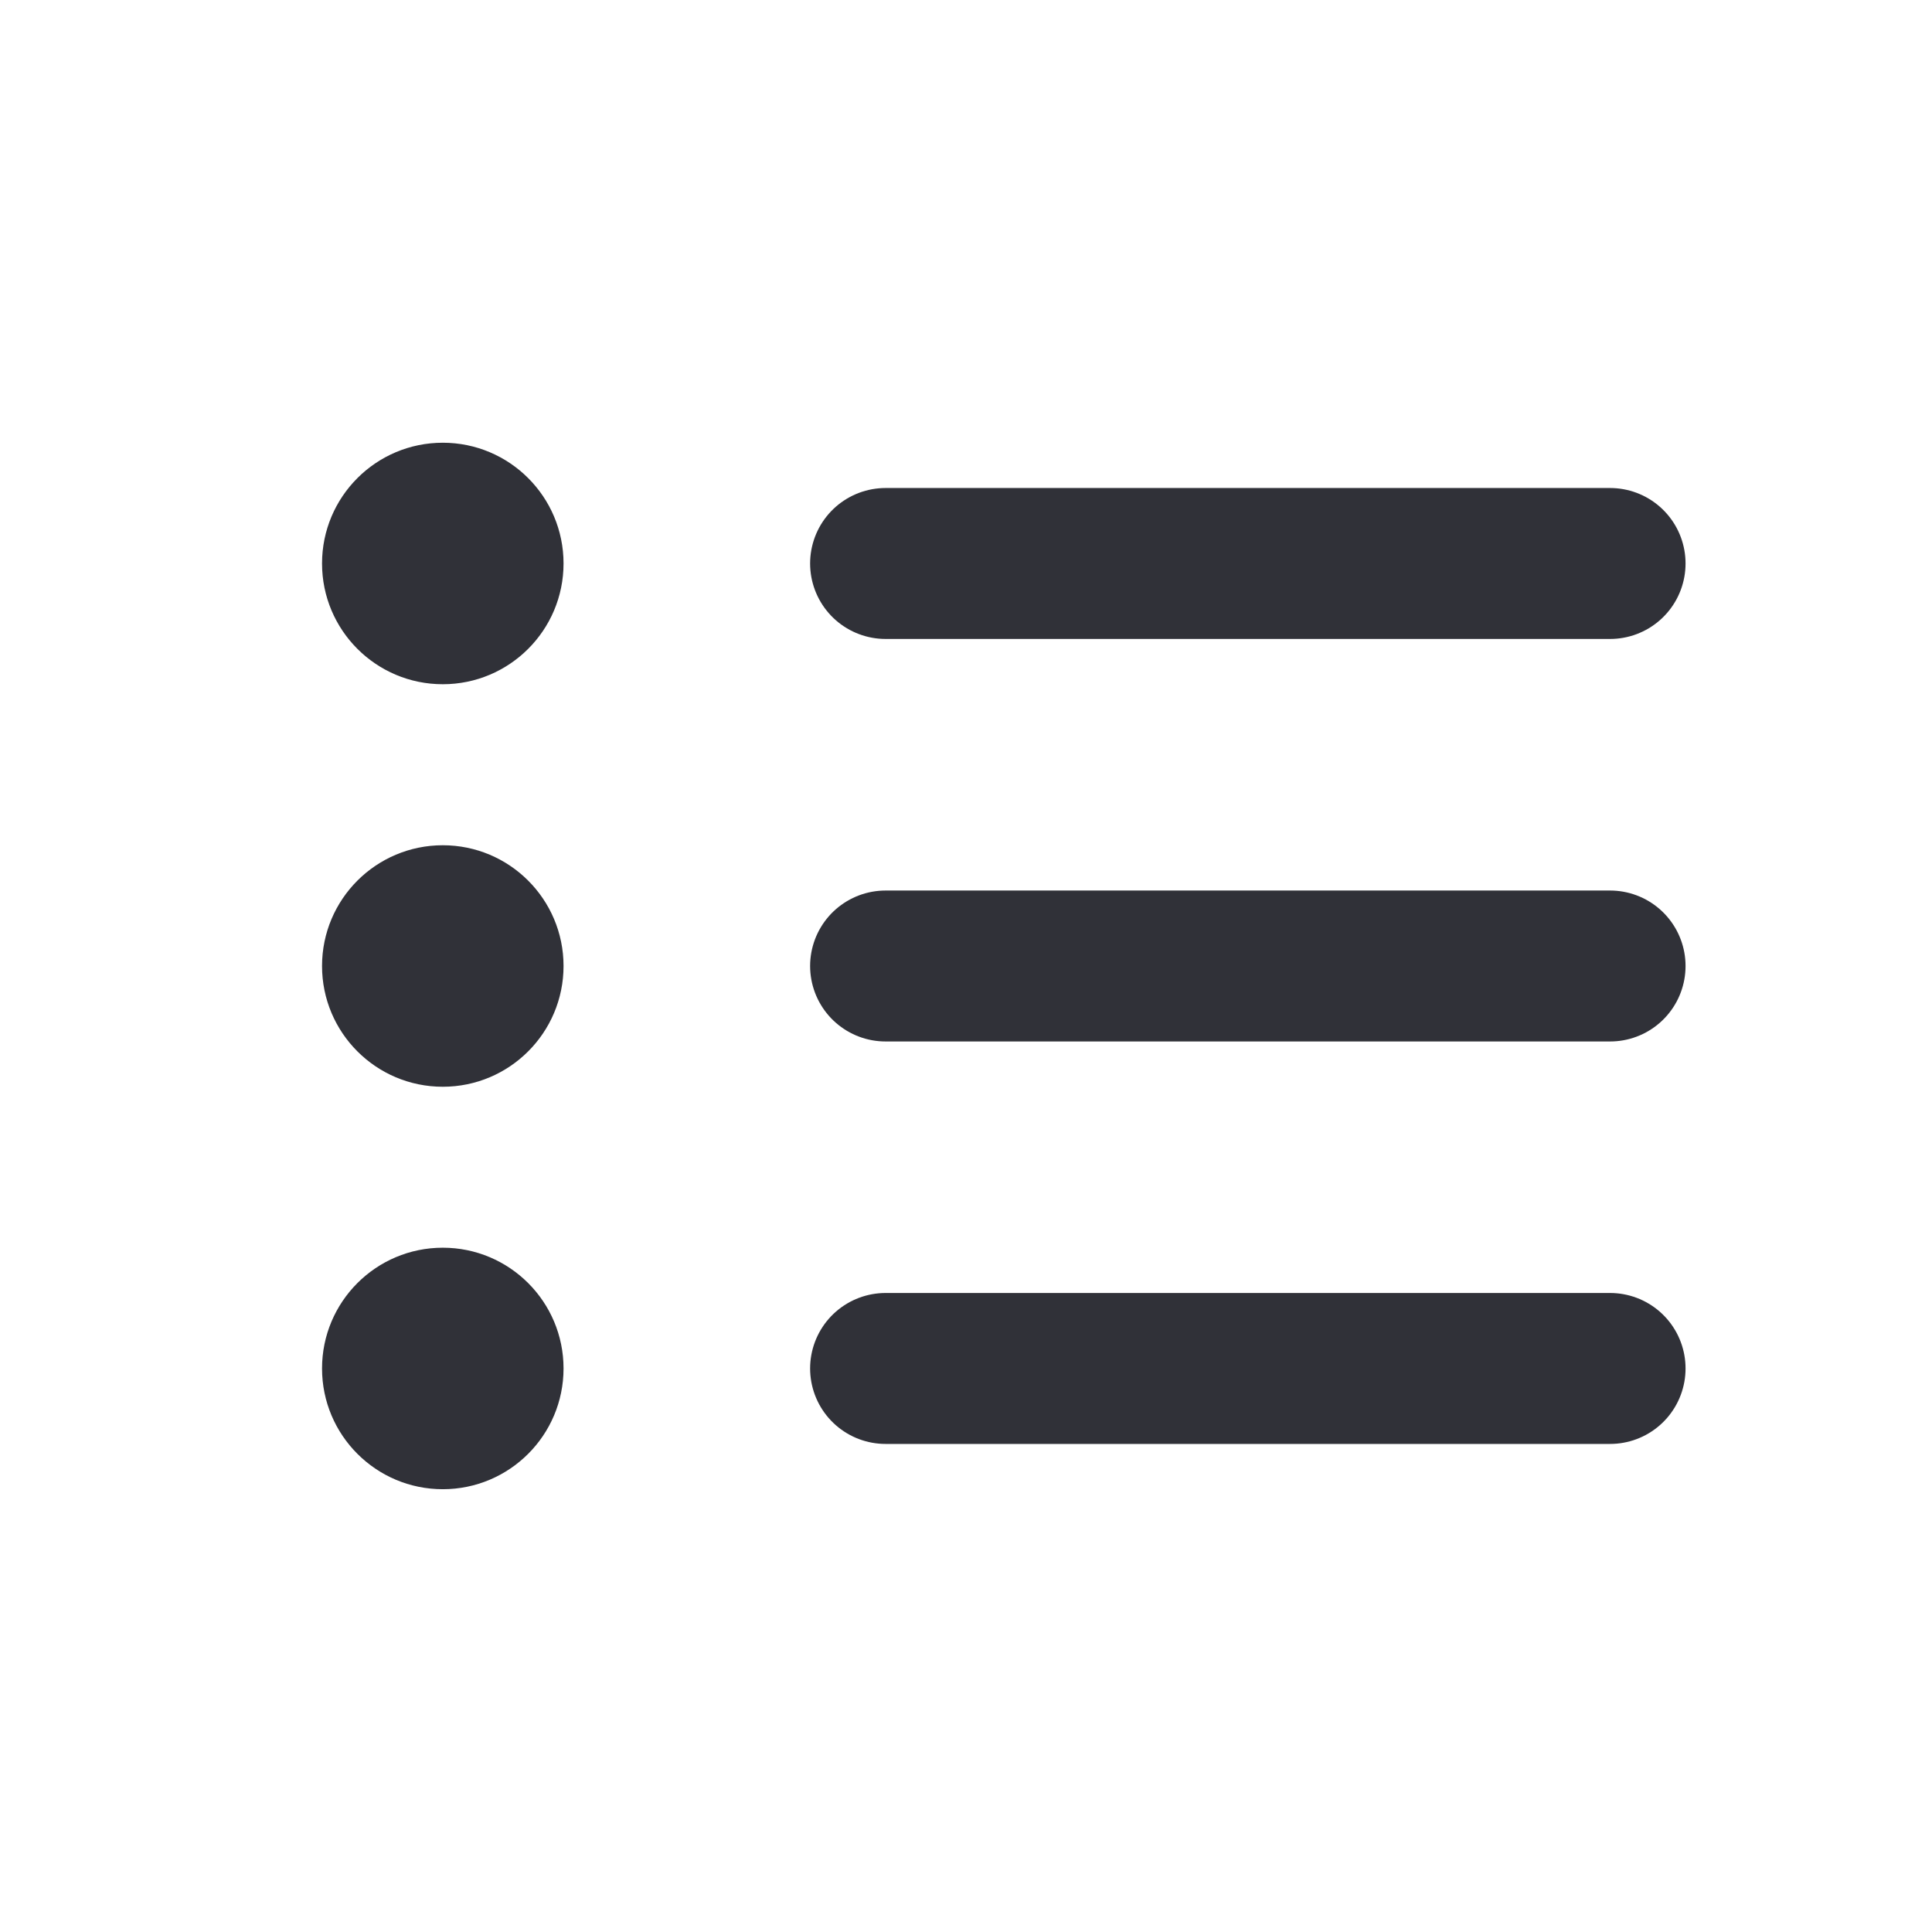 <svg width="32" height="32" viewBox="0 0 32 32" fill="none" xmlns="http://www.w3.org/2000/svg">
<path d="M14.668 9.333H26.668" stroke="#303138" stroke-width="2.5" stroke-linecap="round"/>
<path d="M14.668 16H26.668" stroke="#303138" stroke-width="2.5" stroke-linecap="round"/>
<path d="M14.668 22.666H26.668" stroke="#303138" stroke-width="2.5" stroke-linecap="round"/>
<circle cx="7.334" cy="9.333" r="2" fill="#303138"/>
<ellipse cx="7.334" cy="16" rx="2" ry="2" fill="#303138"/>
<ellipse cx="7.334" cy="22.666" rx="2" ry="2" fill="#303138"/>
</svg>
